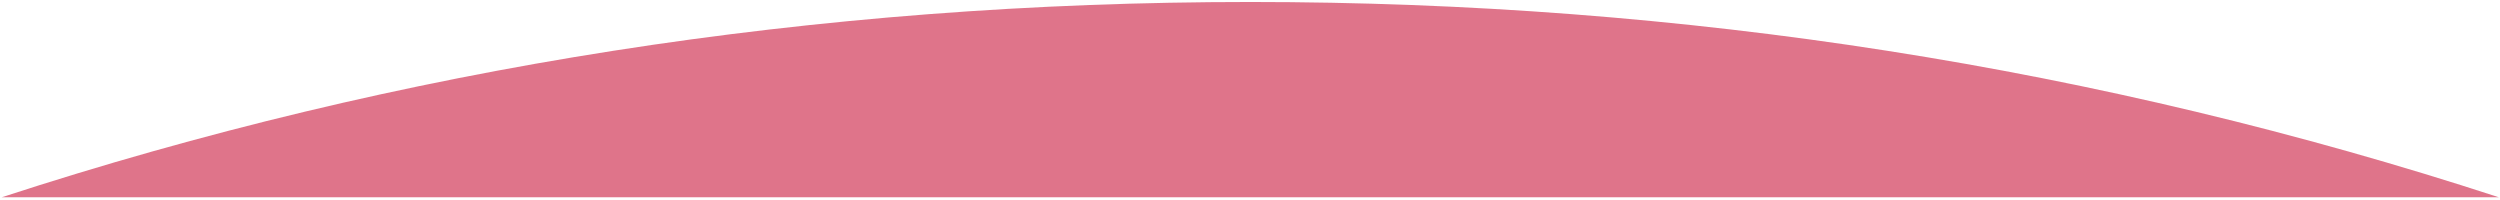 <?xml version="1.0" encoding="UTF-8"?>
<svg width="664px" height="53px" viewBox="0 0 664 53" version="1.1" xmlns="http://www.w3.org/2000/svg" xmlns:xlink="http://www.w3.org/1999/xlink">
    <!-- Generator: Sketch 50 (54983) - http://www.bohemiancoding.com/sketch -->
    <title>Path</title>
    <desc>Created with Sketch.</desc>
    <defs></defs>
    <g id="Page-1" stroke="none" stroke-width="1" fill="none" fill-rule="evenodd" fill-opacity="0.55">
        <path d="M0.484,52.387 L663.662,52.387 C557.673,17.814 447.143,0.527 332.073,0.527 C217.004,0.527 106.474,17.814 0.484,52.387 Z" id="Path" fill="#C4022B"></path>
    </g>
</svg>